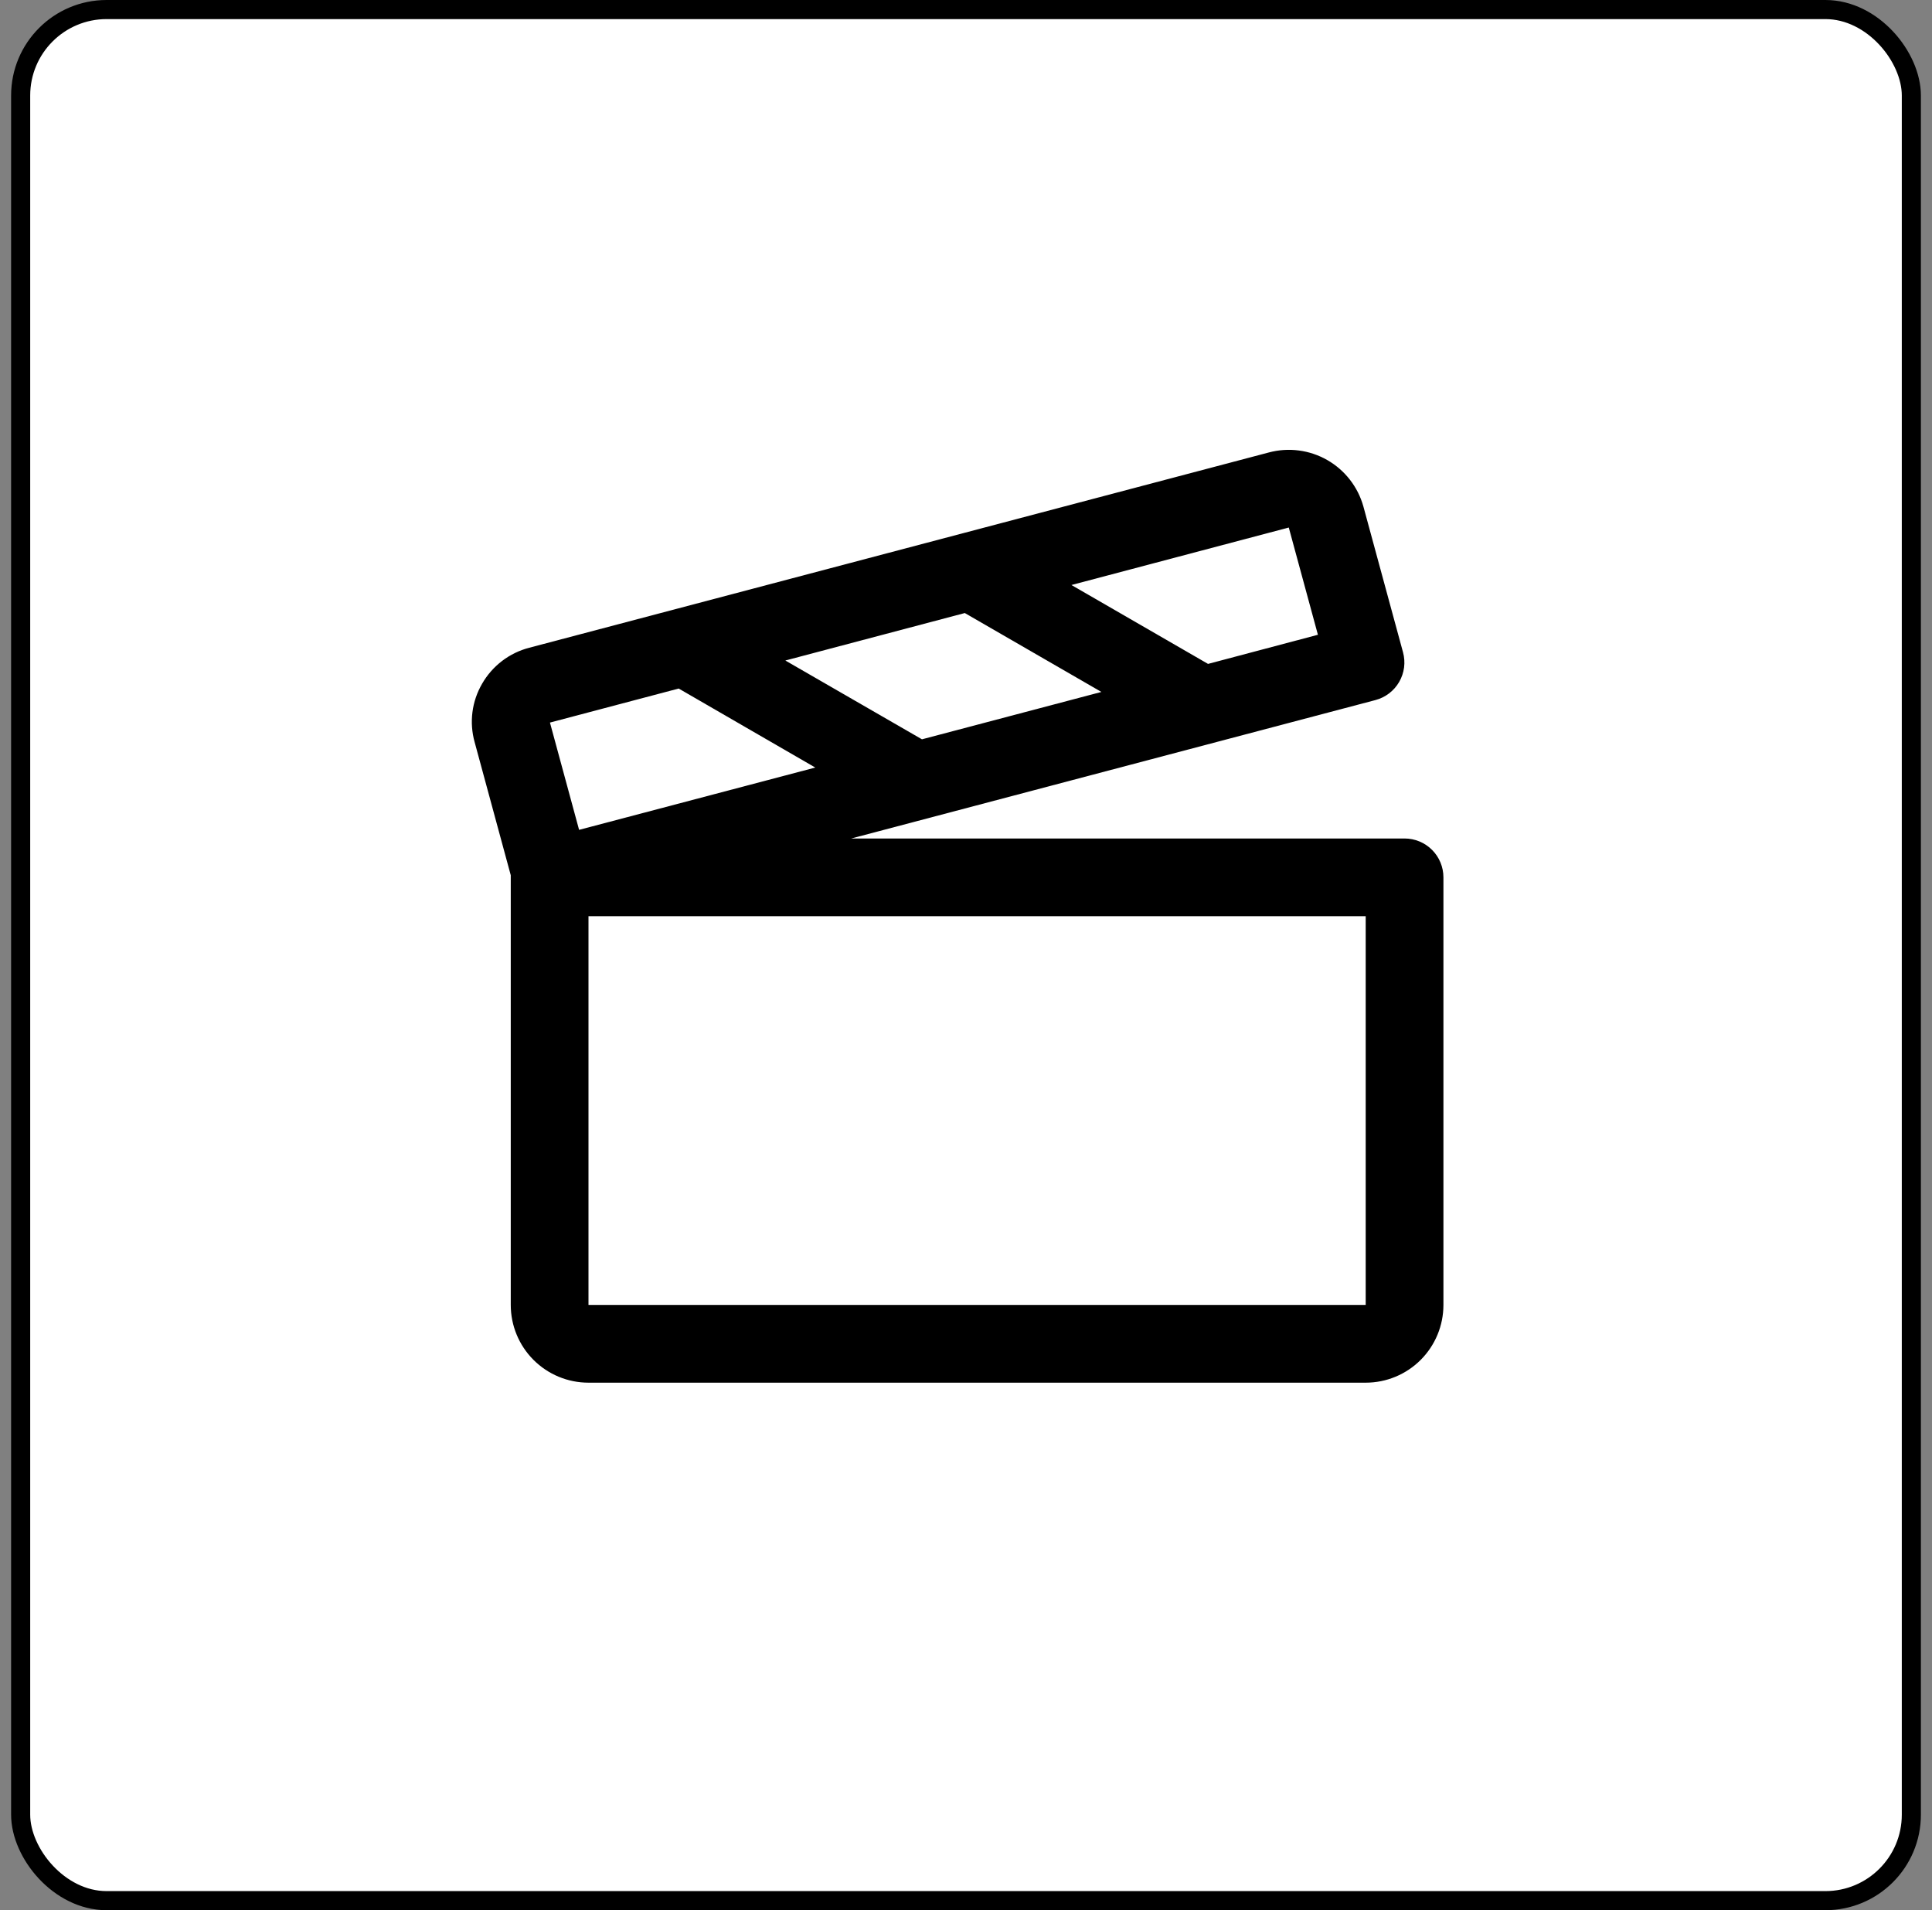 <svg xmlns="http://www.w3.org/2000/svg" width="87" height="86" viewBox="0 0 87 86" fill="none"><rect x="0" y="0" width="87" height="86" fill="#808080" stroke="none"/><rect x="0.93" y="0.43" width="85.14" height="85.14" rx="3.87" fill="white" style="fill:white;fill-opacity:1;"></rect><rect x="0.93" y="0.43" width="85.14" height="85.14" rx="3.87" stroke="#E7E7E7" style="stroke:#E7E7E7;stroke:color(display-p3 0.905 0.905 0.905);stroke-opacity:1;" stroke-width="0.86"></rect><path d="M63.249 37.75H38.332L61.937 31.518C62.16 31.459 62.37 31.356 62.554 31.216C62.737 31.076 62.891 30.901 63.007 30.7C63.122 30.5 63.197 30.279 63.227 30.05C63.256 29.821 63.24 29.588 63.179 29.365L61.395 22.803C61.149 21.92 60.565 21.169 59.77 20.713C58.975 20.258 58.032 20.134 57.146 20.368L23.833 29.162C23.389 29.277 22.973 29.479 22.609 29.757C22.245 30.035 21.939 30.383 21.711 30.78C21.482 31.173 21.333 31.608 21.275 32.059C21.217 32.51 21.25 32.968 21.372 33.406L23 39.404C23 39.434 23 39.467 23 39.5V58.75C23 59.678 23.368 60.568 24.025 61.225C24.681 61.881 25.571 62.25 26.5 62.25H61.499C62.428 62.25 63.318 61.881 63.974 61.225C64.631 60.568 64.999 59.678 64.999 58.75V39.5C64.999 39.036 64.815 38.591 64.487 38.263C64.159 37.934 63.714 37.75 63.249 37.75ZM58.035 23.75L59.347 28.578L54.399 29.89L48.248 26.338L58.035 23.75ZM43.446 27.6L49.597 31.152L41.517 33.285L35.365 29.737L43.446 27.6ZM26.077 37.361L24.765 32.531L30.562 30.999L36.713 34.556L26.077 37.361ZM61.499 58.75H26.5V41.25H61.499V58.75Z" fill="#FC914D" style="fill:#FC914D;fill:color(display-p3 0.988 0.569 0.302);fill-opacity:1;"></path></svg>